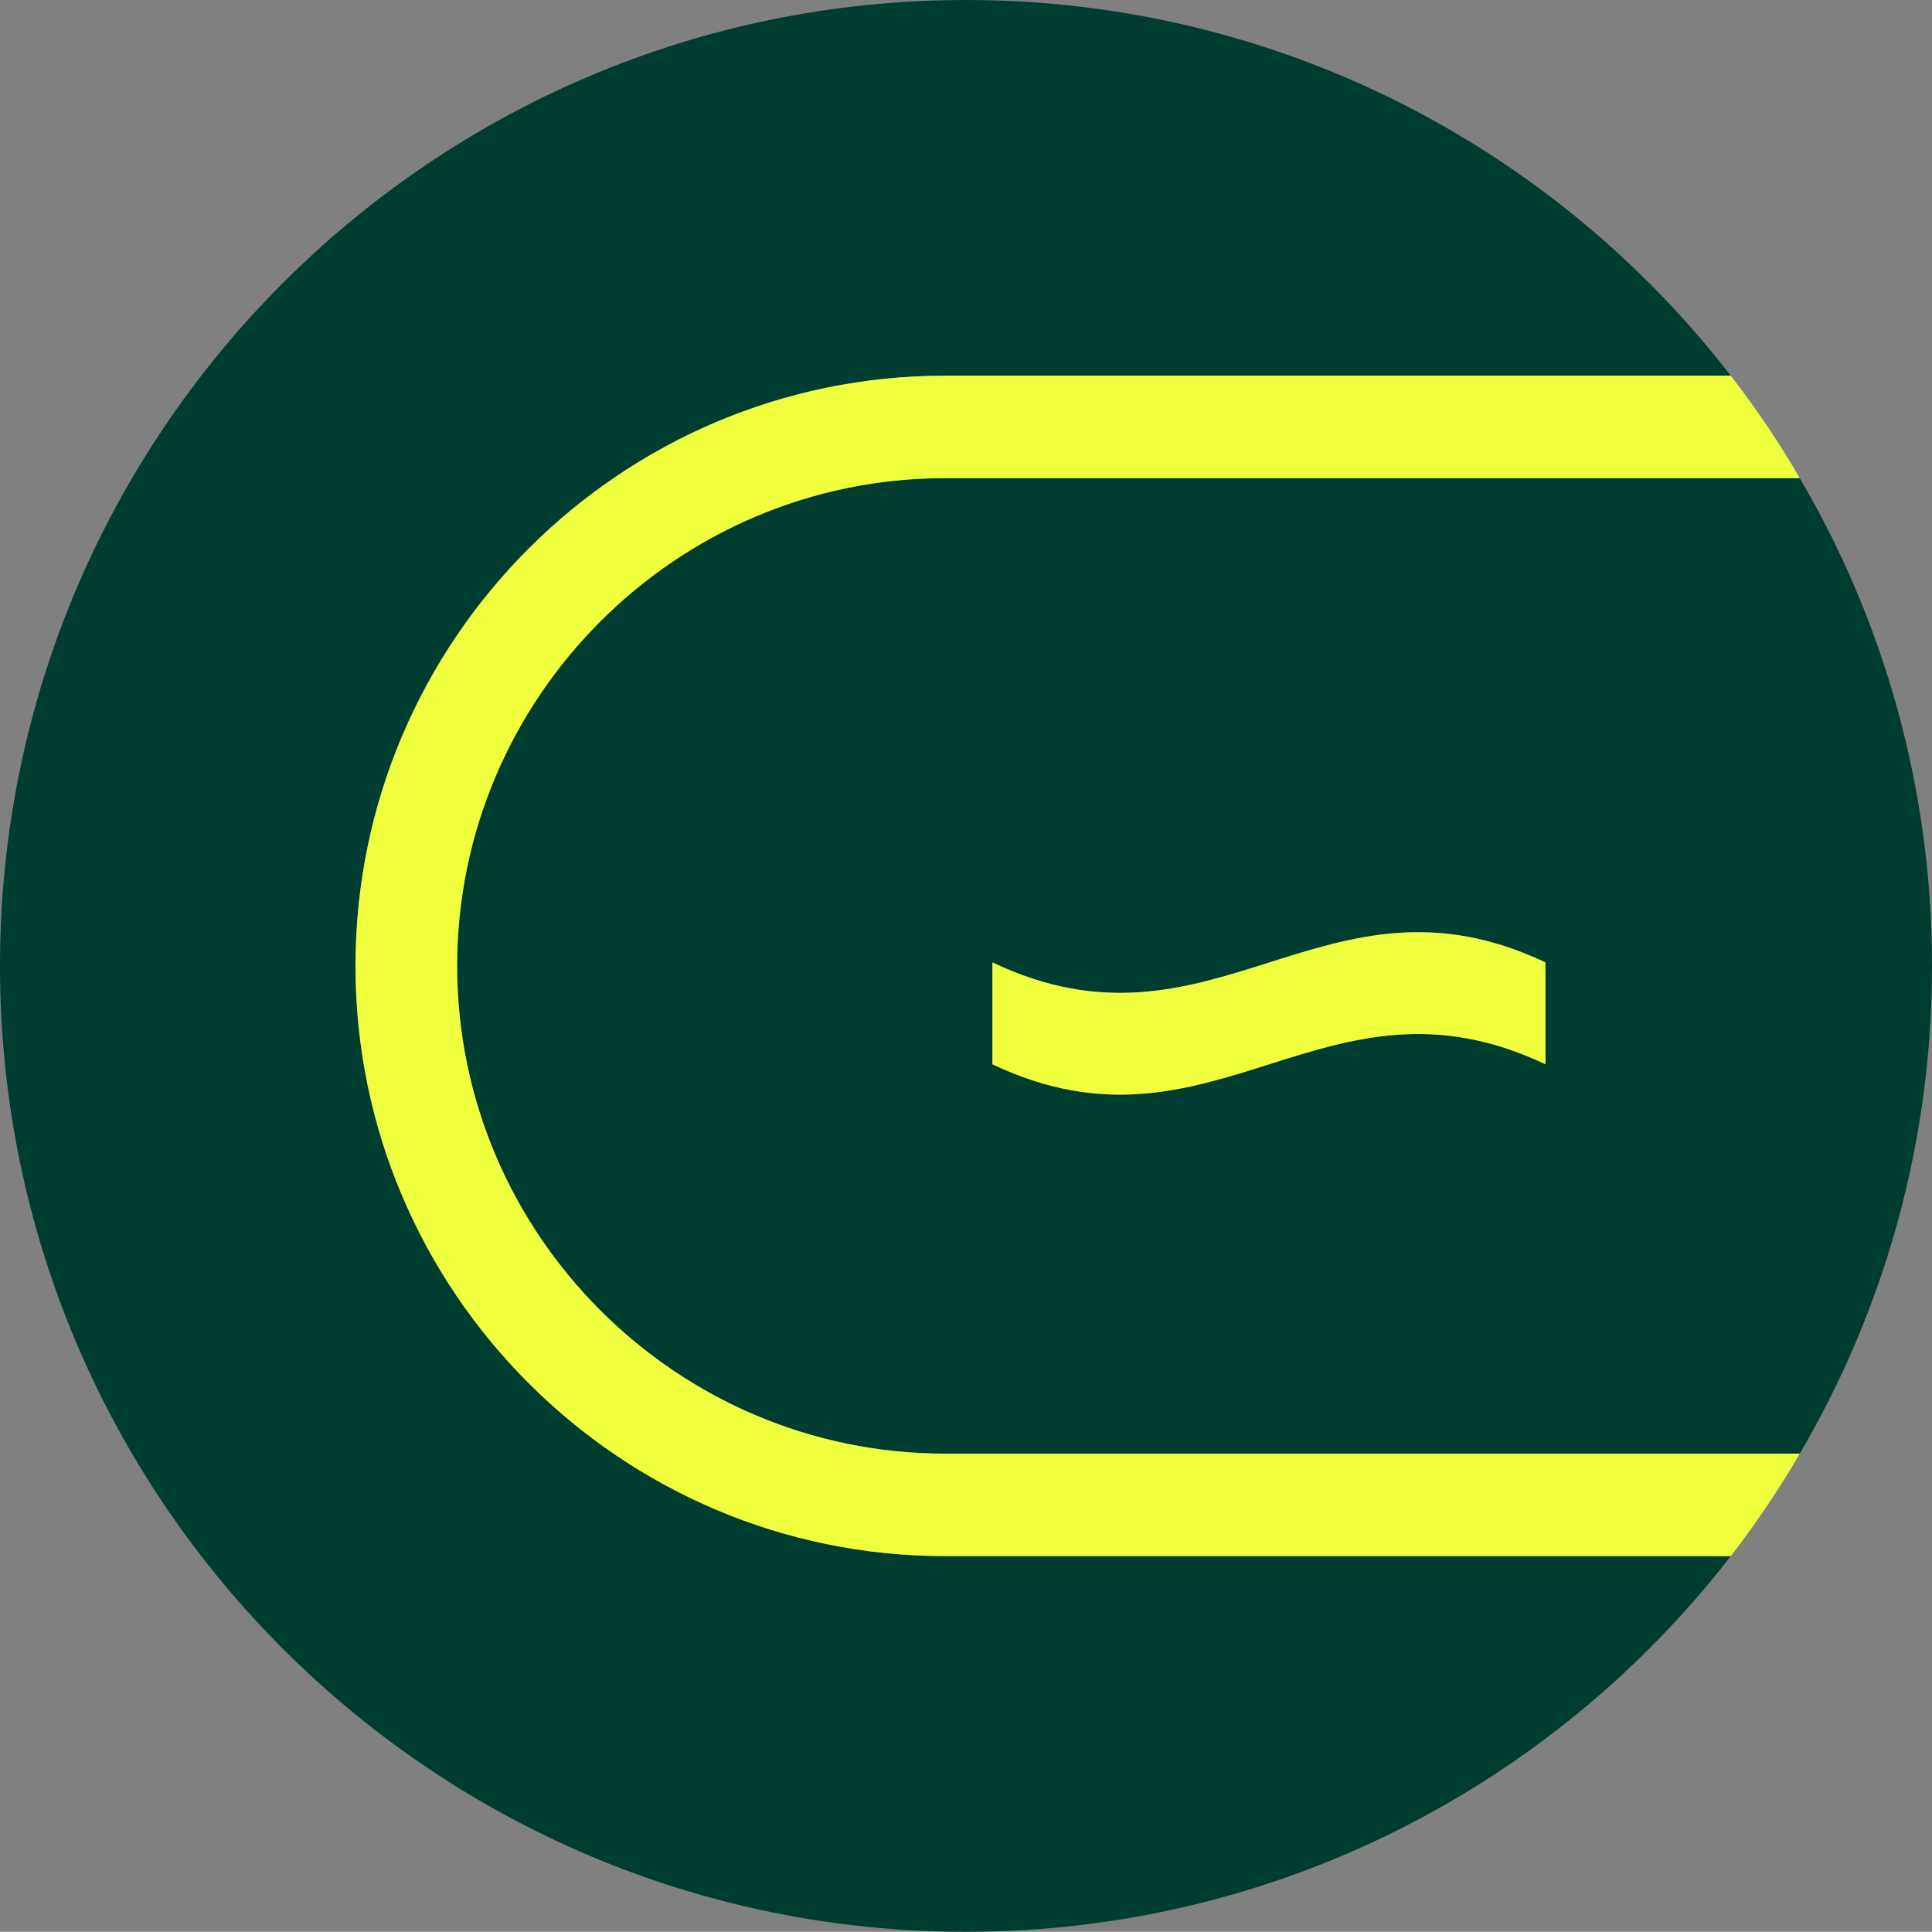 <?xml version="1.0" encoding="UTF-8"?><svg id="Layer_2" xmlns="http://www.w3.org/2000/svg" viewBox="0 0 94.67 94.66"><rect x="0" y="0" width="94.67" height="94.66" fill="#808080" stroke="none"/><defs><style>.cls-1{fill:#003d31;}.cls-2{fill:#f0ff3d;}</style></defs><g id="Layer_1-2"><g><path class="cls-1" d="M46.3,76.25h38.51c-8.66,11.19-22.23,18.41-37.48,18.41C21.2,94.66,0,73.47,0,47.33S21.2,0,47.33,0c15.25,0,28.82,7.21,37.48,18.41H46.3c-15.9,0-28.88,12.97-28.88,28.92s12.98,28.92,28.88,28.92Z"/><path class="cls-1" d="M88.19,23.43H46.3c-13.15,0-23.9,10.75-23.9,23.9s10.75,23.9,23.9,23.9h41.89c4.12-7.02,6.48-15.19,6.48-23.9s-2.36-16.88-6.48-23.9Zm-12.46,28.72c-10.84-5.14-16.26,5.15-27.1,0v-4.99c10.84,5.16,16.26-5.14,27.1,0v4.99Z"/><g><path class="cls-2" d="M75.73,47.16v4.99c-10.84-5.14-16.26,5.15-27.1,0v-4.99c10.84,5.16,16.26-5.14,27.1,0Z"/><path class="cls-2" d="M46.3,71.23h41.89c-1.01,1.74-2.15,3.43-3.38,5.02H46.3c-15.9,0-28.88-12.97-28.88-28.92s12.98-28.92,28.88-28.92h38.51c1.23,1.59,2.37,3.27,3.38,5.02H46.3c-13.15,0-23.9,10.75-23.9,23.9s10.75,23.9,23.9,23.9Z"/></g></g></g></svg>